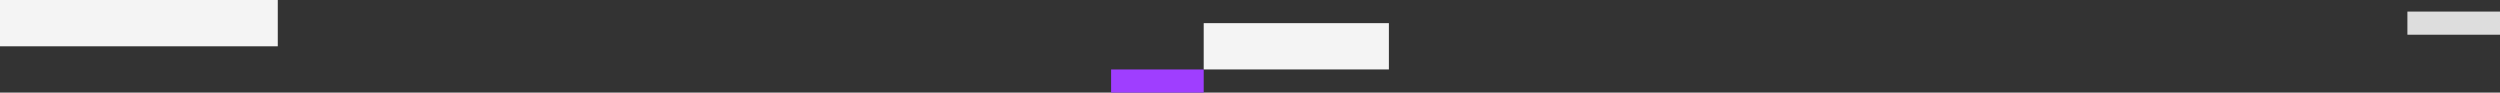 <svg xmlns="http://www.w3.org/2000/svg" width="1728" height="64" viewBox="0 0 1728 64">
  <rect x="0" y="0" width="1728" height="64" fill="#333333" stroke="none"/>
  <g id="Group_1217" data-name="Group 1217" transform="translate(0 -1952)">
    <rect id="Rectangle_2199" data-name="Rectangle 2199" width="64" height="16" transform="translate(768 2000)" fill="#9f3eff"/>
    <rect id="Rectangle_2200" data-name="Rectangle 2200" width="192" height="32" transform="translate(0 1952)" fill="#f4f4f4"/>
    <rect id="Rectangle_3198" data-name="Rectangle 3198" width="128" height="32" transform="translate(832 1968)" fill="#f4f4f4"/>
    <rect id="Rectangle_3199" data-name="Rectangle 3199" width="64" height="16" transform="translate(1664 1960)" fill="#ddd"/>
  </g>
</svg>
